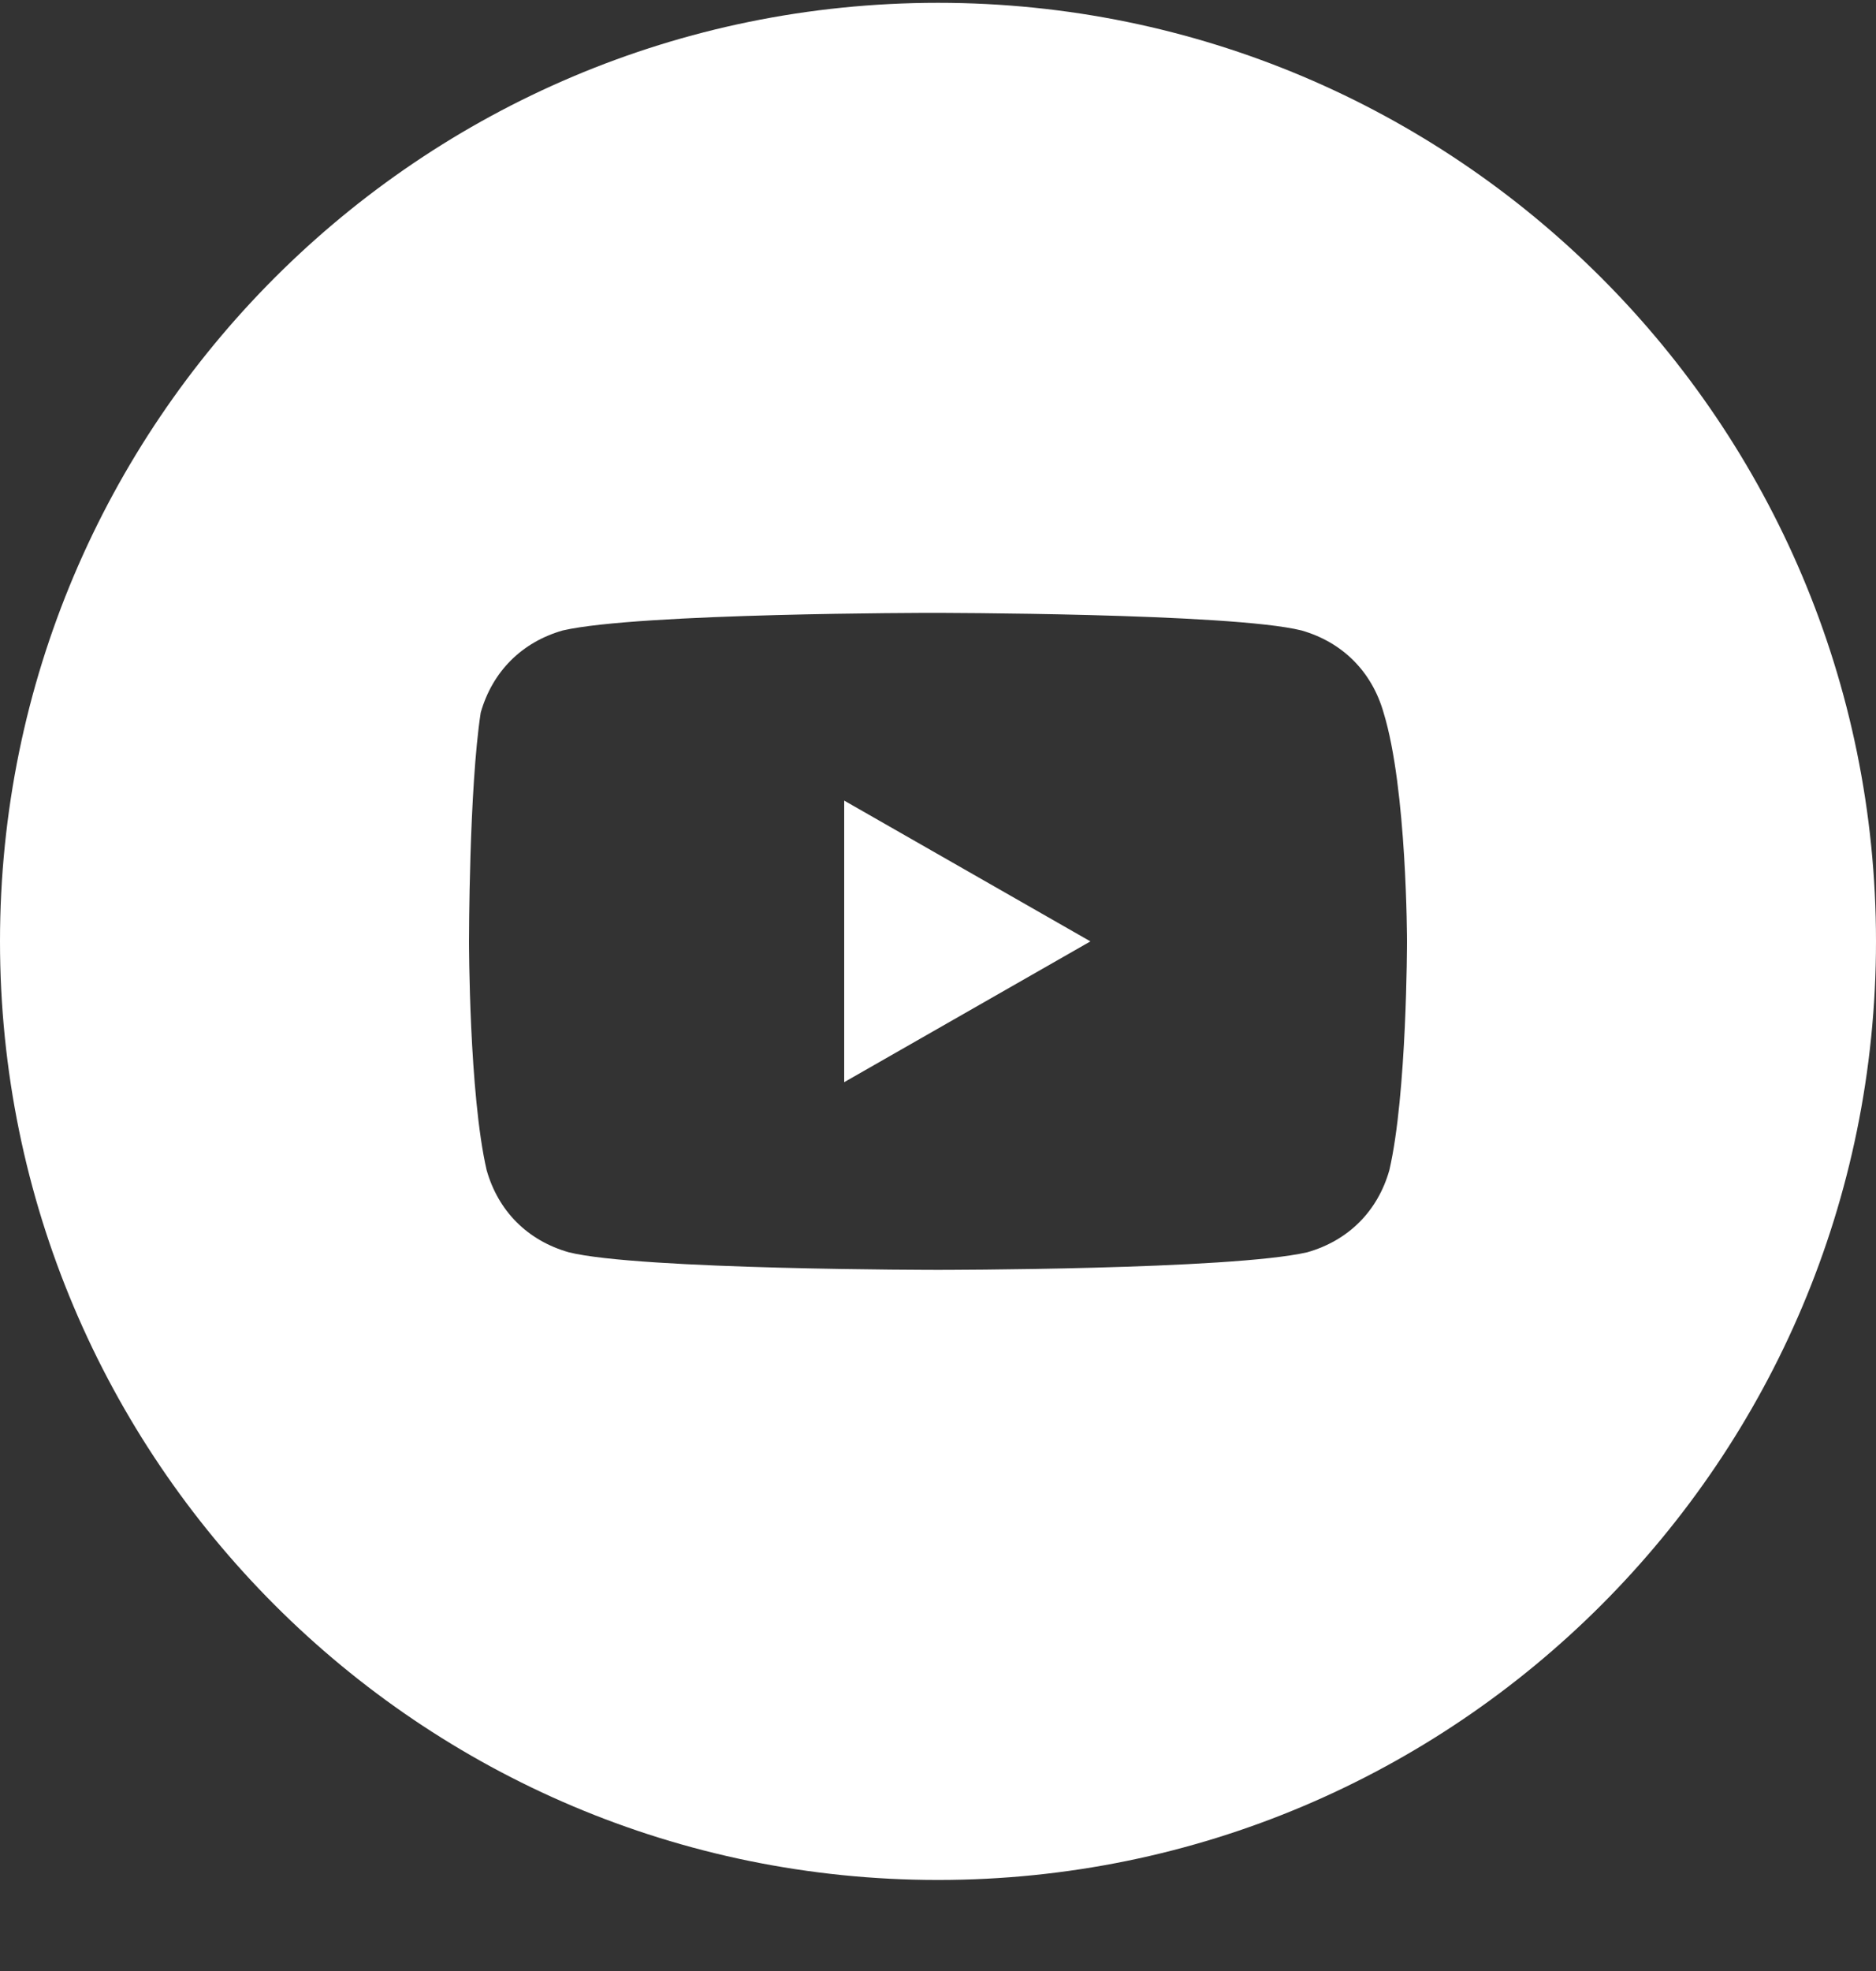 <?xml version="1.0" encoding="UTF-8"?>
<svg xmlns="http://www.w3.org/2000/svg" width="20" height="21" viewBox="0 0 20 21" fill="none">
  <rect x="0" y="0" width="20" height="21" fill="#333333" stroke="none"/>
  <path d="M11.625 10.03L9 8.53V11.53L11.625 10.03Z" fill="white"></path>
  <path fill-rule="evenodd" clip-rule="evenodd" d="M0 10.03C0 4.507 4.477 0.03 10 0.03C15.523 0.03 20 4.507 20 10.03C20 15.553 15.523 20.03 10 20.03C4.477 20.03 0 15.553 0 10.03ZM13.875 6.717C14.312 6.842 14.625 7.155 14.75 7.592C15 8.405 15 10.03 15 10.03C15 10.03 15 11.655 14.812 12.467C14.688 12.905 14.375 13.217 13.938 13.342C13.125 13.53 10 13.53 10 13.53C10 13.53 6.812 13.53 6.062 13.342C5.625 13.217 5.312 12.905 5.188 12.467C5 11.655 5 10.03 5 10.03C5 10.03 5 8.405 5.125 7.592C5.25 7.155 5.562 6.842 6 6.717C6.812 6.53 9.938 6.53 9.938 6.53C9.938 6.53 13.125 6.53 13.875 6.717Z" fill="white"></path>
</svg>
